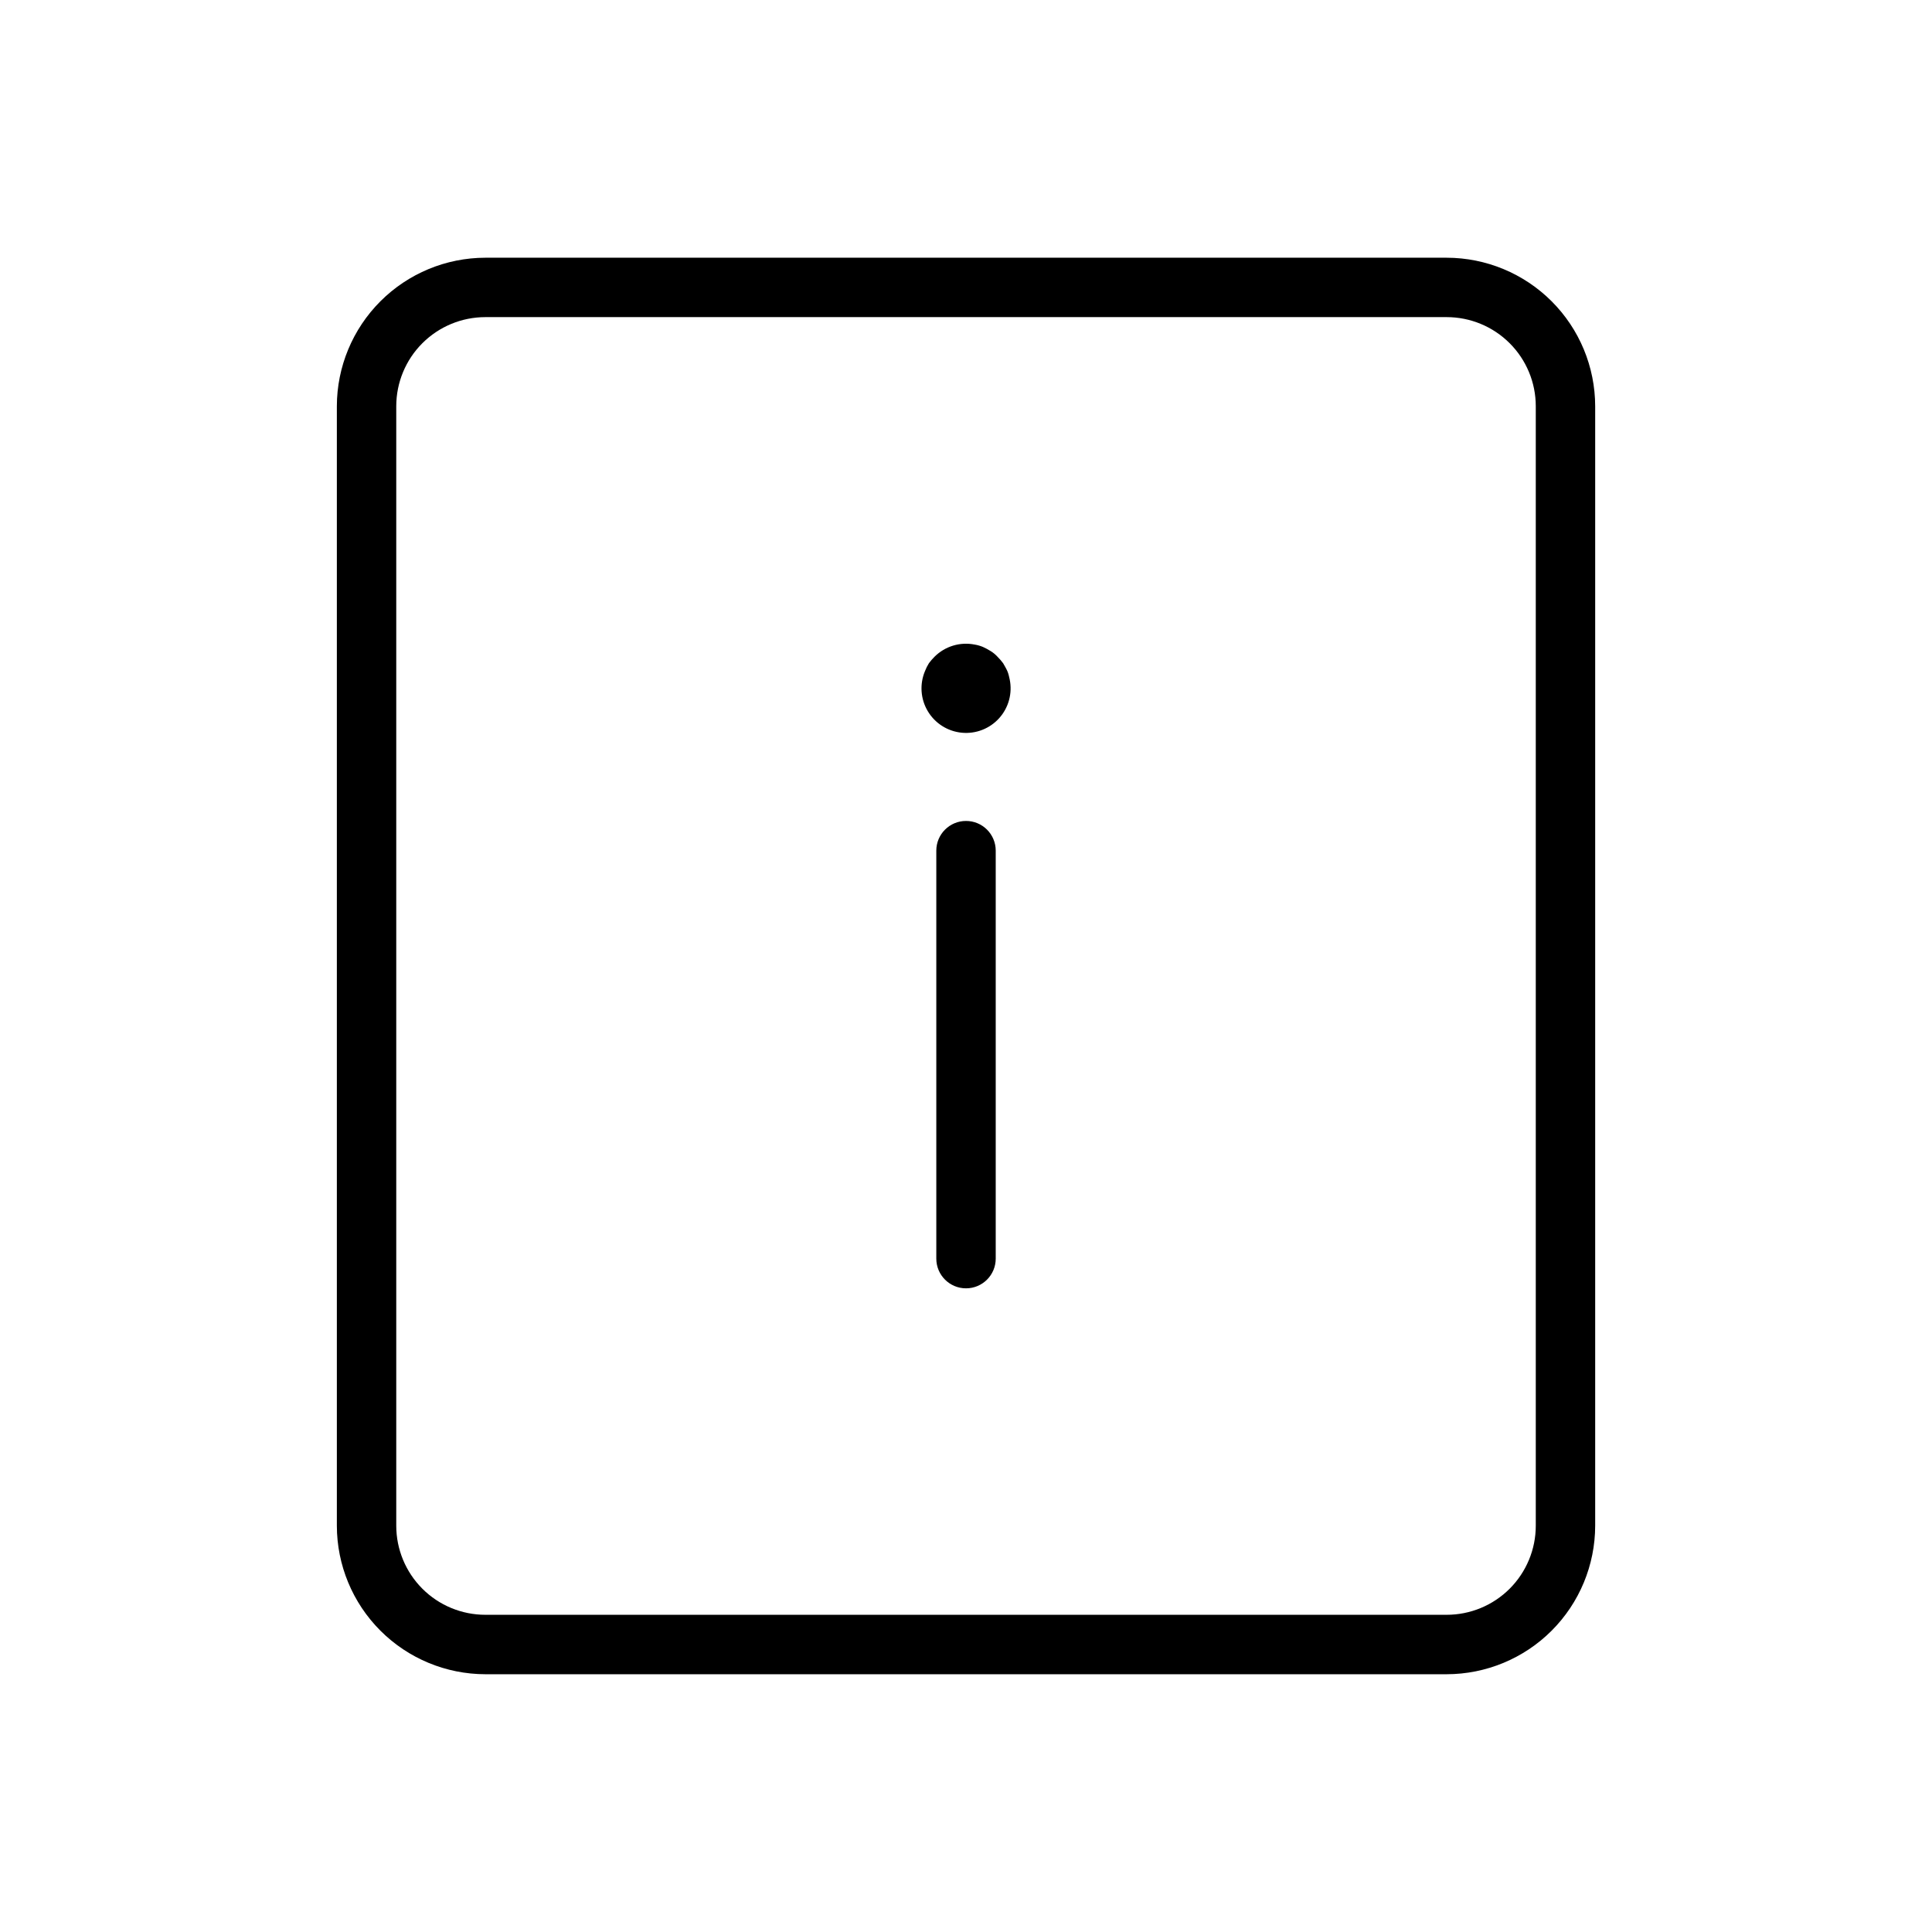 <?xml version="1.0" encoding="UTF-8"?>
<!-- Uploaded to: ICON Repo, www.svgrepo.com, Generator: ICON Repo Mixer Tools -->
<svg fill="#000000" width="800px" height="800px" version="1.1" viewBox="144 144 512 512" xmlns="http://www.w3.org/2000/svg">
 <path d="m527.38 212.3h-254.75c-10.434 0.012-20.438 4.164-27.816 11.543-7.379 7.379-11.531 17.383-11.543 27.816v296.67c0.012 10.434 4.164 20.438 11.543 27.816 7.379 7.379 17.383 11.531 27.816 11.543h254.75c10.438-0.012 20.441-4.164 27.82-11.543 7.379-7.379 11.527-17.383 11.539-27.816v-296.67c-0.012-10.434-4.16-20.438-11.539-27.816-7.379-7.379-17.383-11.531-27.82-11.543zm23.617 336.02v0.004c0 6.262-2.488 12.27-6.918 16.699-4.43 4.43-10.434 6.914-16.699 6.914h-254.75c-6.262 0-12.27-2.484-16.699-6.914s-6.918-10.438-6.918-16.699v-296.67c0-6.262 2.488-12.27 6.918-16.695 4.43-4.43 10.438-6.918 16.699-6.918h254.75c6.266 0 12.27 2.488 16.699 6.918 4.43 4.426 6.918 10.434 6.918 16.695zm-143.12-178.89v108.12c0 4.348-3.523 7.871-7.871 7.871s-7.875-3.523-7.875-7.871v-108.12c0-4.348 3.527-7.871 7.875-7.871s7.871 3.523 7.871 7.871zm3.699-45.406v0.004c0.762 3.676-0.27 7.496-2.777 10.289-2.512 2.793-6.199 4.227-9.938 3.859-3.738-0.367-7.078-2.488-8.996-5.719-1.922-3.227-2.188-7.176-0.723-10.637 0.277-0.711 0.617-1.395 1.023-2.047 0.453-0.613 0.953-1.191 1.492-1.73 2.785-2.777 6.769-3.988 10.629-3.227 0.758 0.125 1.496 0.336 2.203 0.629 0.707 0.32 1.391 0.688 2.047 1.102 0.672 0.41 1.281 0.914 1.812 1.496 0.539 0.539 1.039 1.117 1.496 1.73 0.395 0.707 0.789 1.34 1.102 2.047 0.312 0.711 0.473 1.496 0.629 2.207z"/>
</svg>